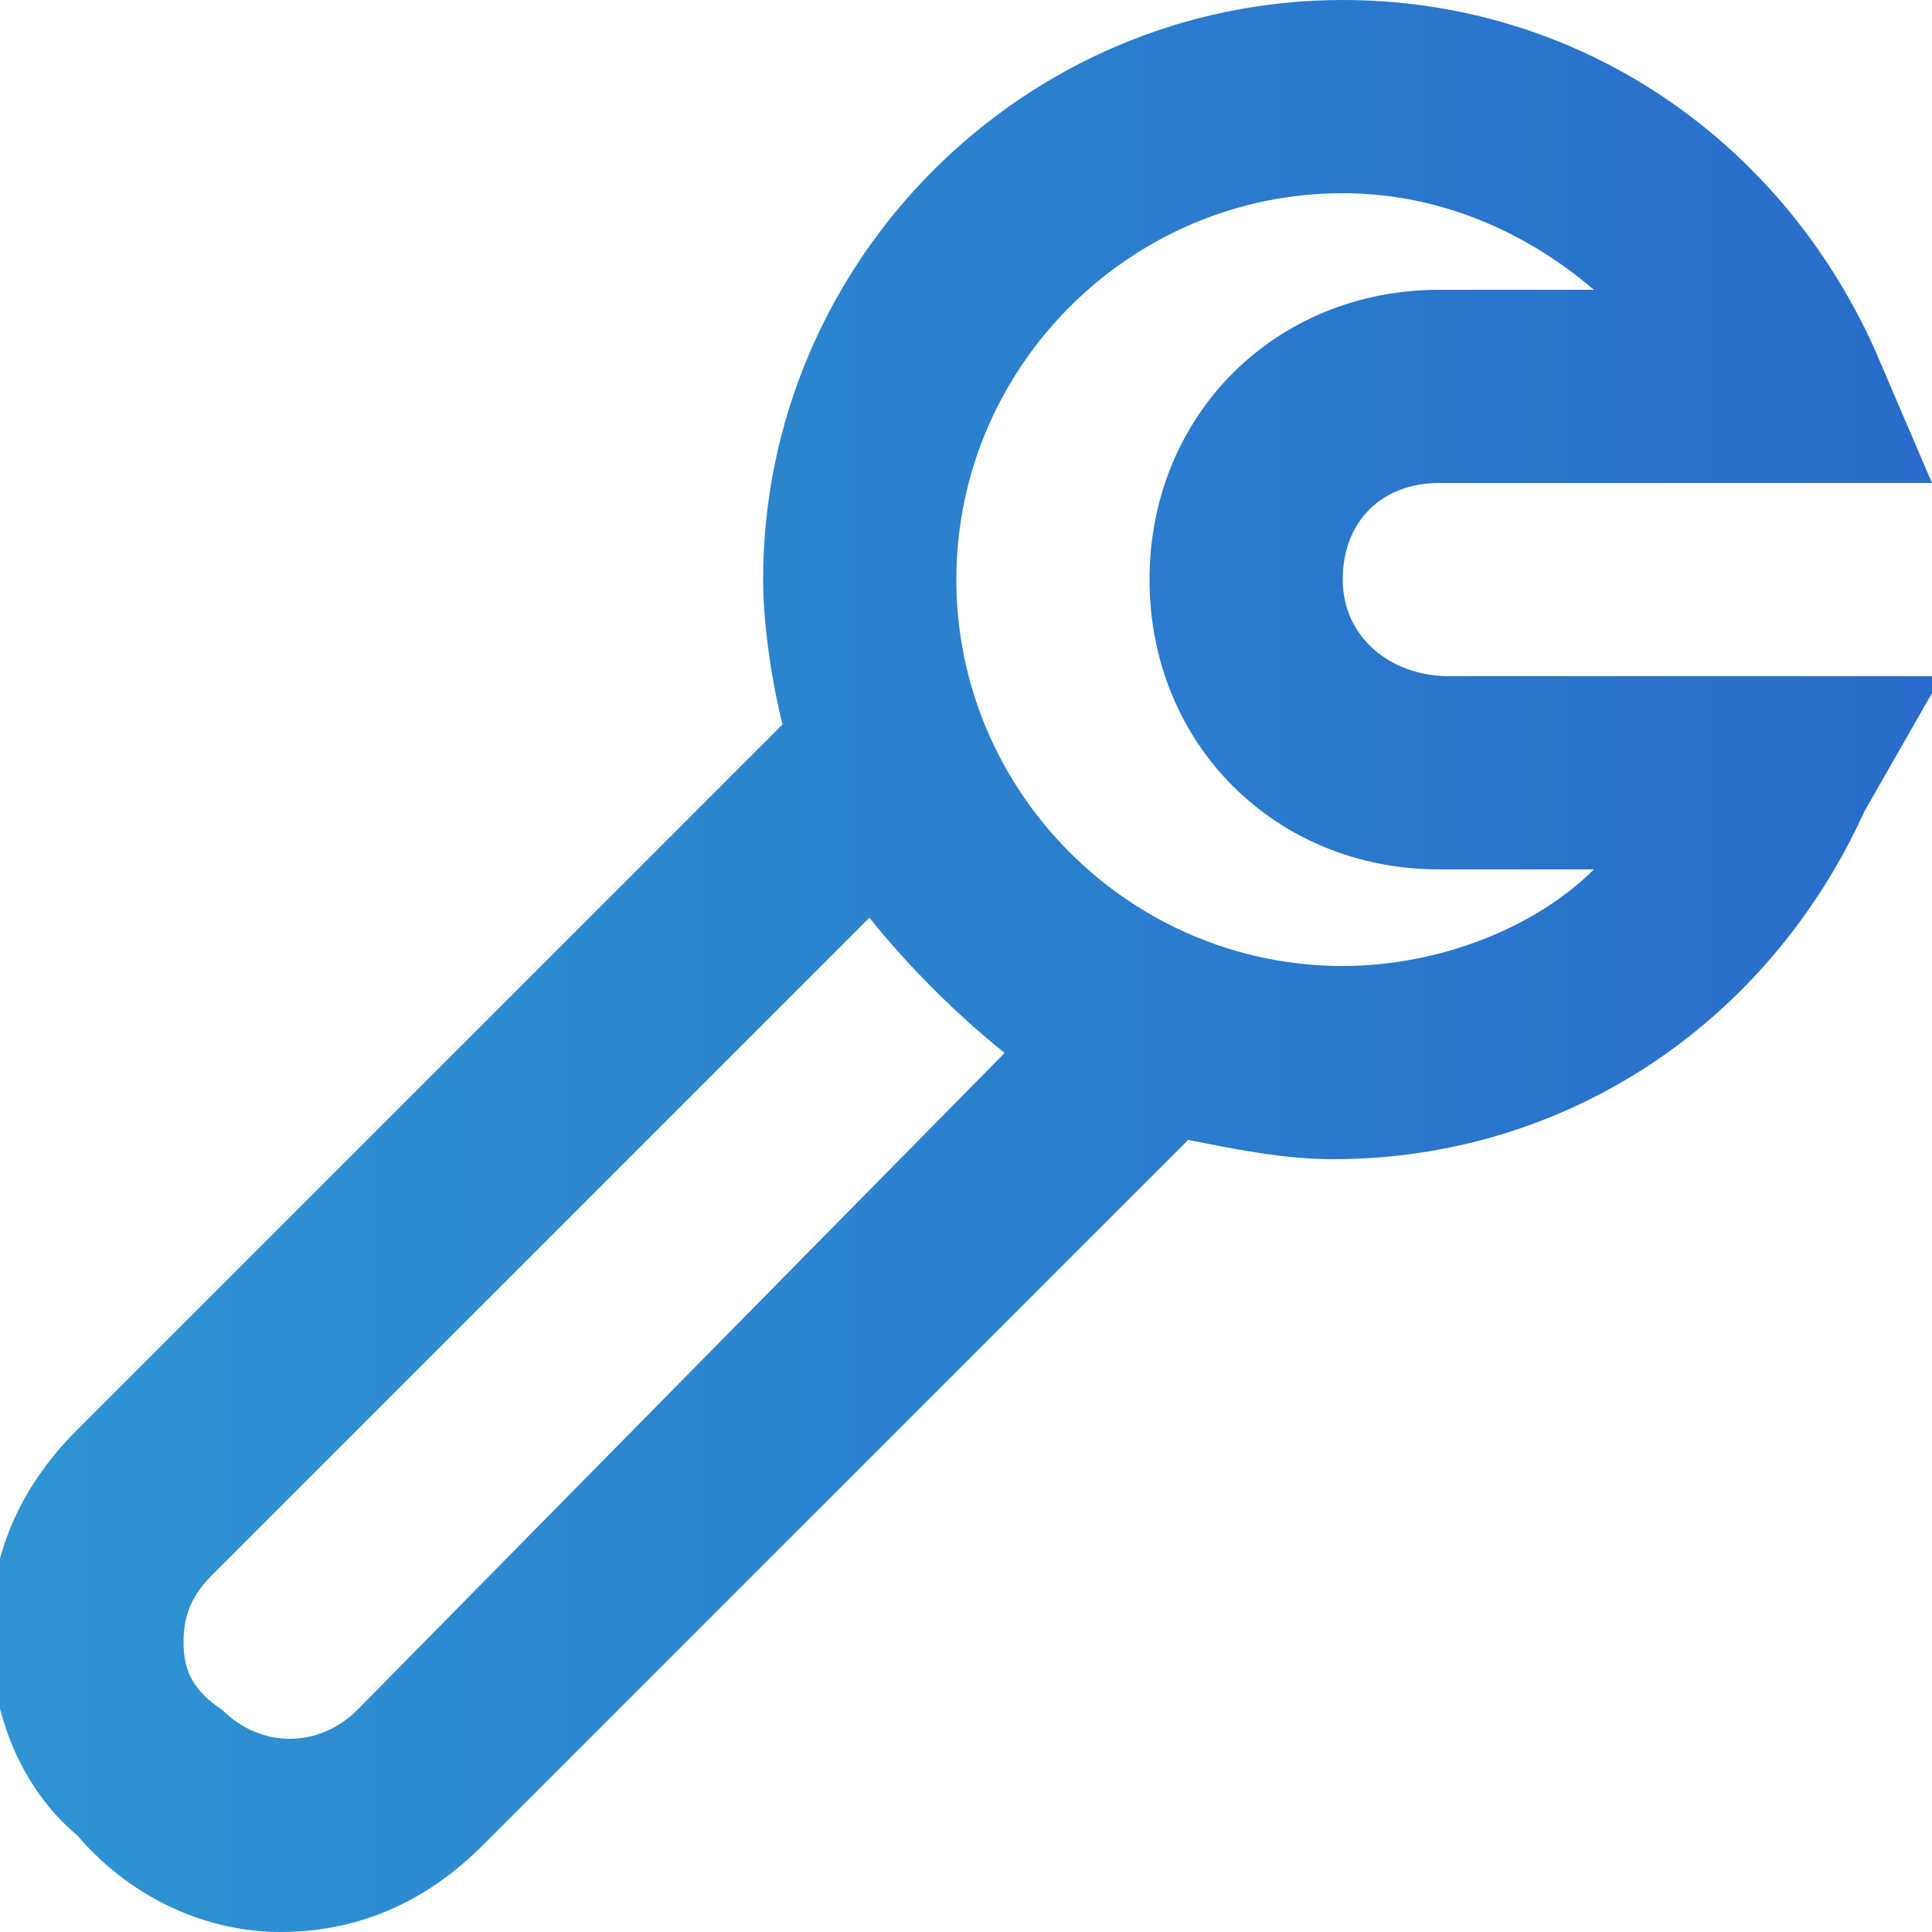 <?xml version="1.0" encoding="UTF-8"?>
<svg xmlns="http://www.w3.org/2000/svg" id="Layer_1" height="55px" viewBox="0 0 20 20" width="55px"><style>
      path.gradient {
        fill: url(#gradient);
      }
    </style><defs><linearGradient id="gradient"><stop offset="0%" stop-color="#2e94d2"></stop><stop offset="100%" stop-color="#2866ca"></stop></linearGradient></defs>&gt;
<path class="gradient" d="m13.9 6c0-.6.4-1 1-1h5.1l-.6-1.4c-1-2.2-3.1-3.6-5.5-3.6-3.3 0-6 2.7-6 6 0 .5.1 1.1.2 1.5l-7.3 7.3c-.6.6-.9 1.3-.9 2.1s.3 1.6.9 2.1c.6.7 1.4 1 2.1 1 .8 0 1.5-.3 2.1-.9l7.3-7.3c.5.1 1 .2 1.5.2 2.4 0 4.5-1.4 5.5-3.6l.8-1.4h-5.1c-.6 0-1.1-.4-1.1-1zm-10.2 11.7c-.4.4-1 .4-1.4 0-.3-.2-.4-.4-.4-.7s.1-.5.3-.7l6.8-6.8c.4.5.9 1 1.4 1.4zm10.2-7.7c-2.2 0-4-1.8-4-4s1.8-4 4-4c1 0 1.9.4 2.6 1h-1.6c-1.7 0-3 1.3-3 3s1.3 3 3 3h1.6c-.6.6-1.6 1-2.6 1z" fill="rgb(0,0,0)"></path></svg>
